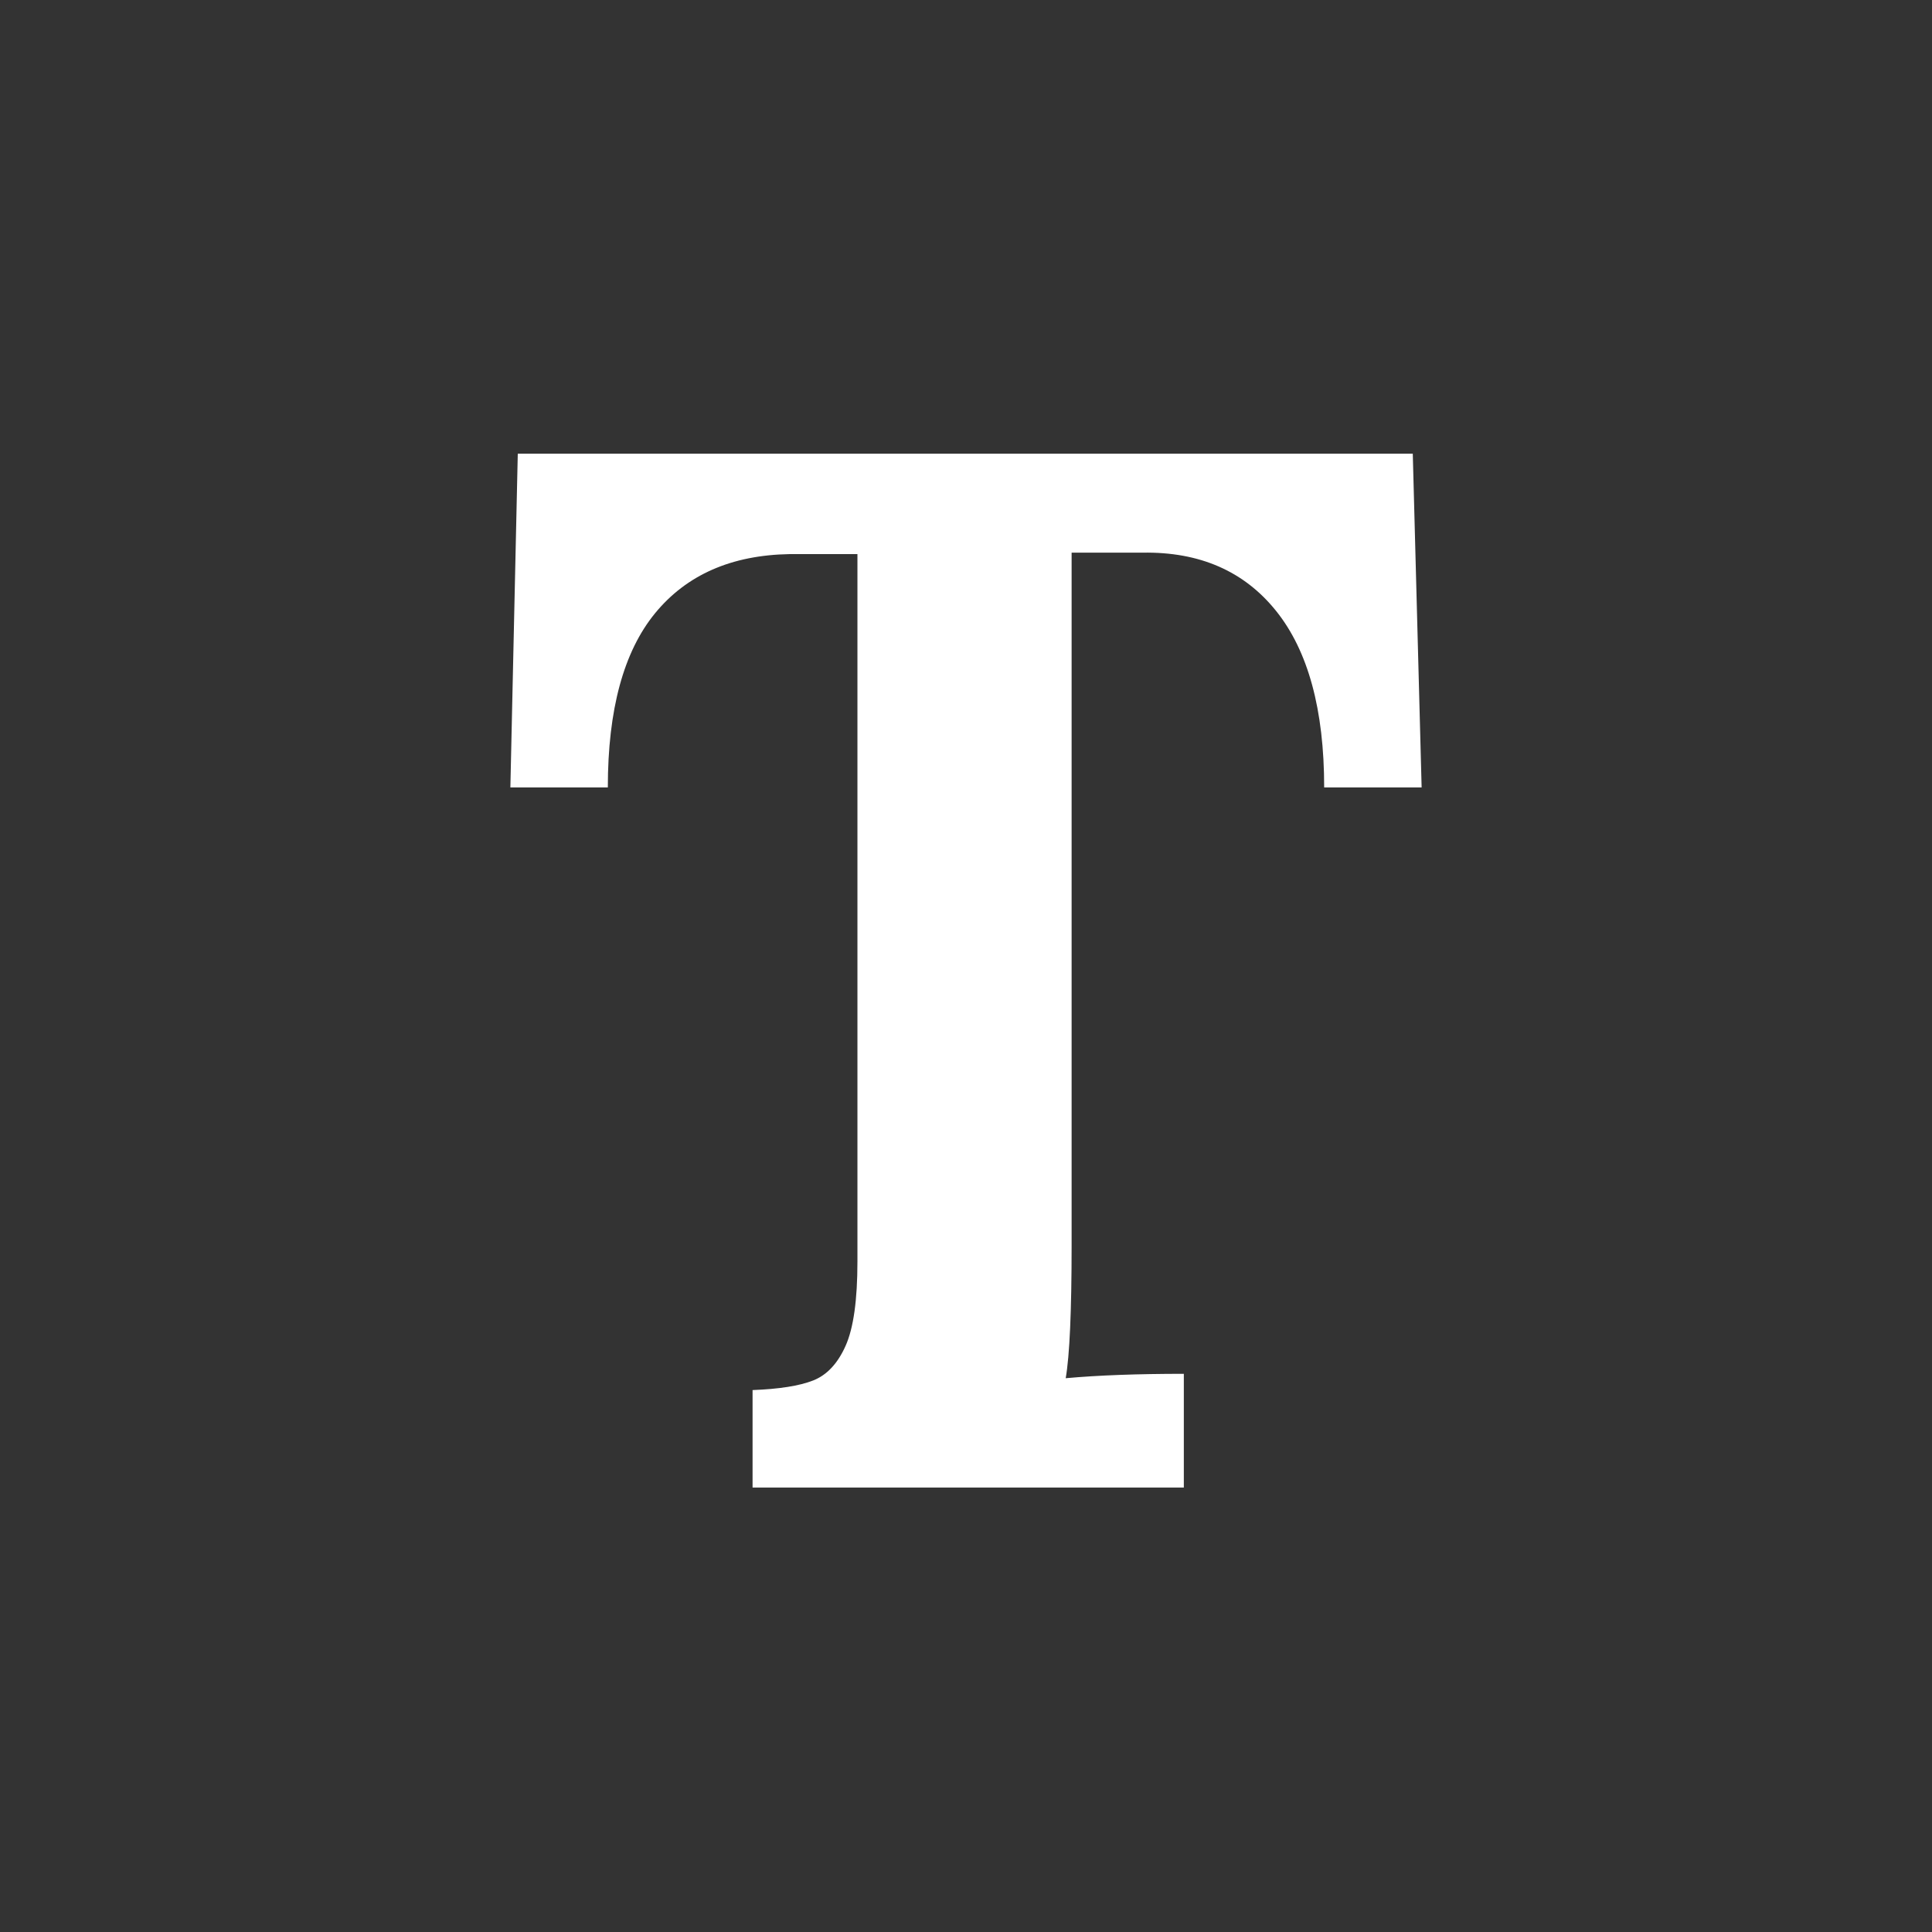 <?xml version="1.0" encoding="UTF-8" standalone="no"?><!DOCTYPE svg PUBLIC "-//W3C//DTD SVG 1.1//EN" "http://www.w3.org/Graphics/SVG/1.1/DTD/svg11.dtd"><svg width="100%" height="100%" viewBox="0 0 36 36" version="1.1" xmlns="http://www.w3.org/2000/svg" xmlns:xlink="http://www.w3.org/1999/xlink" xml:space="preserve" xmlns:serif="http://www.serif.com/" style="fill-rule:evenodd;clip-rule:evenodd;stroke-linejoin:round;stroke-miterlimit:1.414;"><rect x="0" y="0" width="36" height="36" fill="#333333" stroke="none"/><path d="M26.49,14.673l-0.165,-6.219l-16.677,0l-0.138,6.219l1.816,0c0,-1.449 0.294,-2.531 0.881,-3.247c0.587,-0.715 1.422,-1.082 2.504,-1.101l1.266,0l0,13.182c0,0.716 -0.073,1.239 -0.22,1.569c-0.147,0.33 -0.348,0.546 -0.605,0.647c-0.257,0.101 -0.633,0.16 -1.129,0.179l0,1.816l8.036,0l0,-2.119c-0.862,0 -1.596,0.027 -2.201,0.082c0.073,-0.422 0.11,-1.247 0.11,-2.476l0,-12.907l1.321,0c1.064,-0.018 1.894,0.344 2.49,1.087c0.596,0.743 0.895,1.839 0.895,3.288l1.816,0Z" style="fill:#fff;"/></svg>